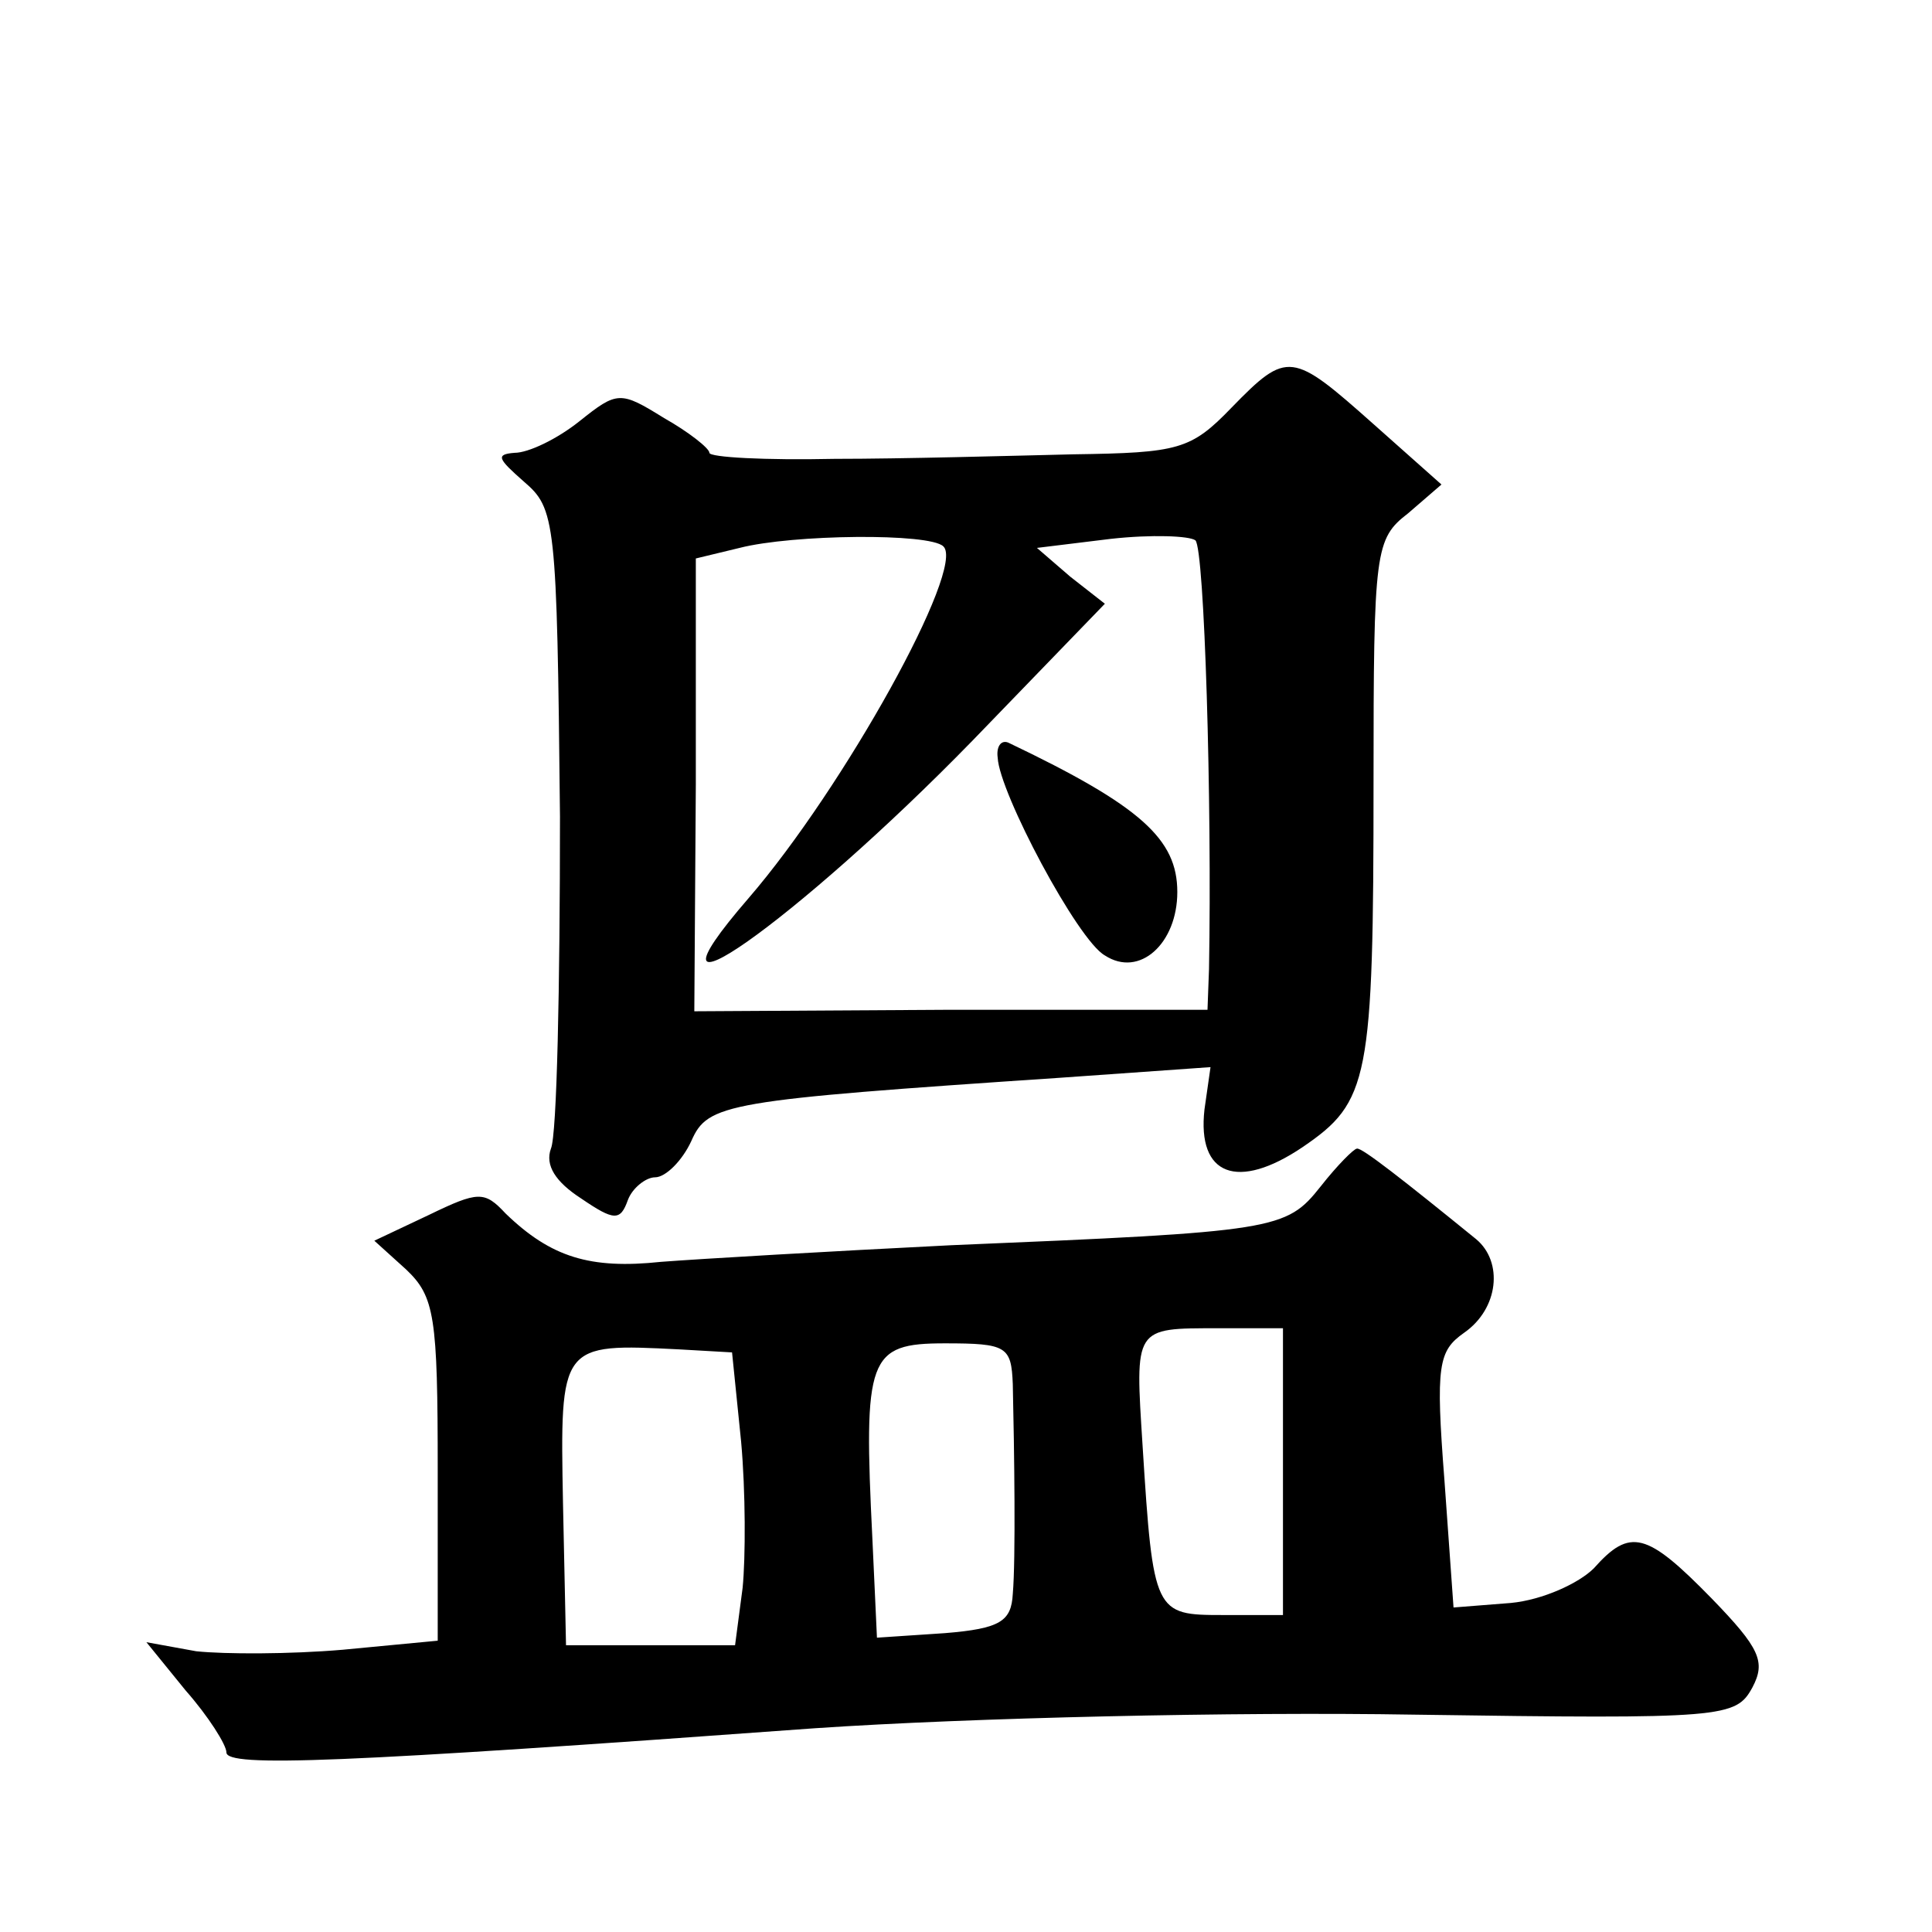 <?xml version="1.0" standalone="no"?>
<!DOCTYPE svg PUBLIC "-//W3C//DTD SVG 20010904//EN"
 "http://www.w3.org/TR/2001/REC-SVG-20010904/DTD/svg10.dtd">
<svg version="1.0" xmlns="http://www.w3.org/2000/svg"
 width="128pt" height="128pt" viewBox="0 0 128 128"
 preserveAspectRatio="xMidYMid meet">
<g transform="translate(0,128) scale(0.1,-0.1)"
fill="#0" stroke="none">
<path d="M816 1010 c-27 -28 -35 -30 -105 -31 -42 -1 -113 -3 -158 -3 -46 -1 -83
1 -83 4 0 3 -14 14 -30 23 -29 18 -31 18 -56 -2 -15 -12 -34 -21 -43 -21 -13 -1
-11 -4 6 -19 21 -18 22 -25 24 -222 0 -112 -2 -211 -6 -220 -4 -11 3 -22 20 -33
22 -15 26 -15 31 -1 3 8 12 15 18 15 7 0 18 11 24 24 11 25 22 27 245 42 l99 7
-4 -28 c-5 -44 22 -54 65 -25 44 30 47 44 47 242 0 154 1 161 23 178 l22 19 -45
40 c-54 48 -57 49 -94 11z m-191 -92 c15 -14 -66 -160 -129 -233 -83 -96 32 -15
148 104 l88 91 -23 18 -22 19 49 6 c27 3 52 2 56 -1 6 -6 11 -173 9 -284 l-1 -27
-170 0 -170 -1 1 150 0 150 29 7 c35 9 126 10 135 1z M661 778 c1 -23 53 -121 71
-131 23 -15 48 8 48 42 0 35 -24 57 -112 99 -5 2 -8 -3 -7 -10z M875 494 c-23 -29
-29 -30 -245 -39 -80 -4 -166 -9 -192 -11 -47 -5 -73 3 -103 32 -14 15 -18 15 -51
-1 l-36 -17 21 -19 c19 -18 21 -31 21 -133 l0 -113 -63 -6 c-35 -3 -78 -3 -97 -1
l-33 6 26 -32 c15 -17 27 -36 27 -41 0 -10 75 -7 390 16 103 7 279 11 397 9 206
-3 213 -2 224 18 9 17 5 26 -27 59 -43 44 -54 47 -78 20 -10 -10 -34 -21 -55 -23
l-38 -3 -6 84 c-6 77 -4 86 13 98 23 16 26 47 8 62 -48 39 -76 61 -79 60 -2 0 -13
-11 -24 -25z m-25 -189 l0 -95 -40 0 c-45 0 -46 1 -53 112 -5 79 -6 78 50 78 l43
0 0 -95z m-359 20 c3 -33 3 -77 1 -97 l-5 -38 -56 0 -56 0 -2 94 c-2 106 -2 106
77 102 l35 -2 6 -59z m180 38 c1 -44 2 -116 0 -139 -1 -18 -8 -23 -45 -26 l-45
-3 -3 65 c-6 121 -3 130 48 130 41 0 44 -2 45 -27z"/>
</g>
</svg>
